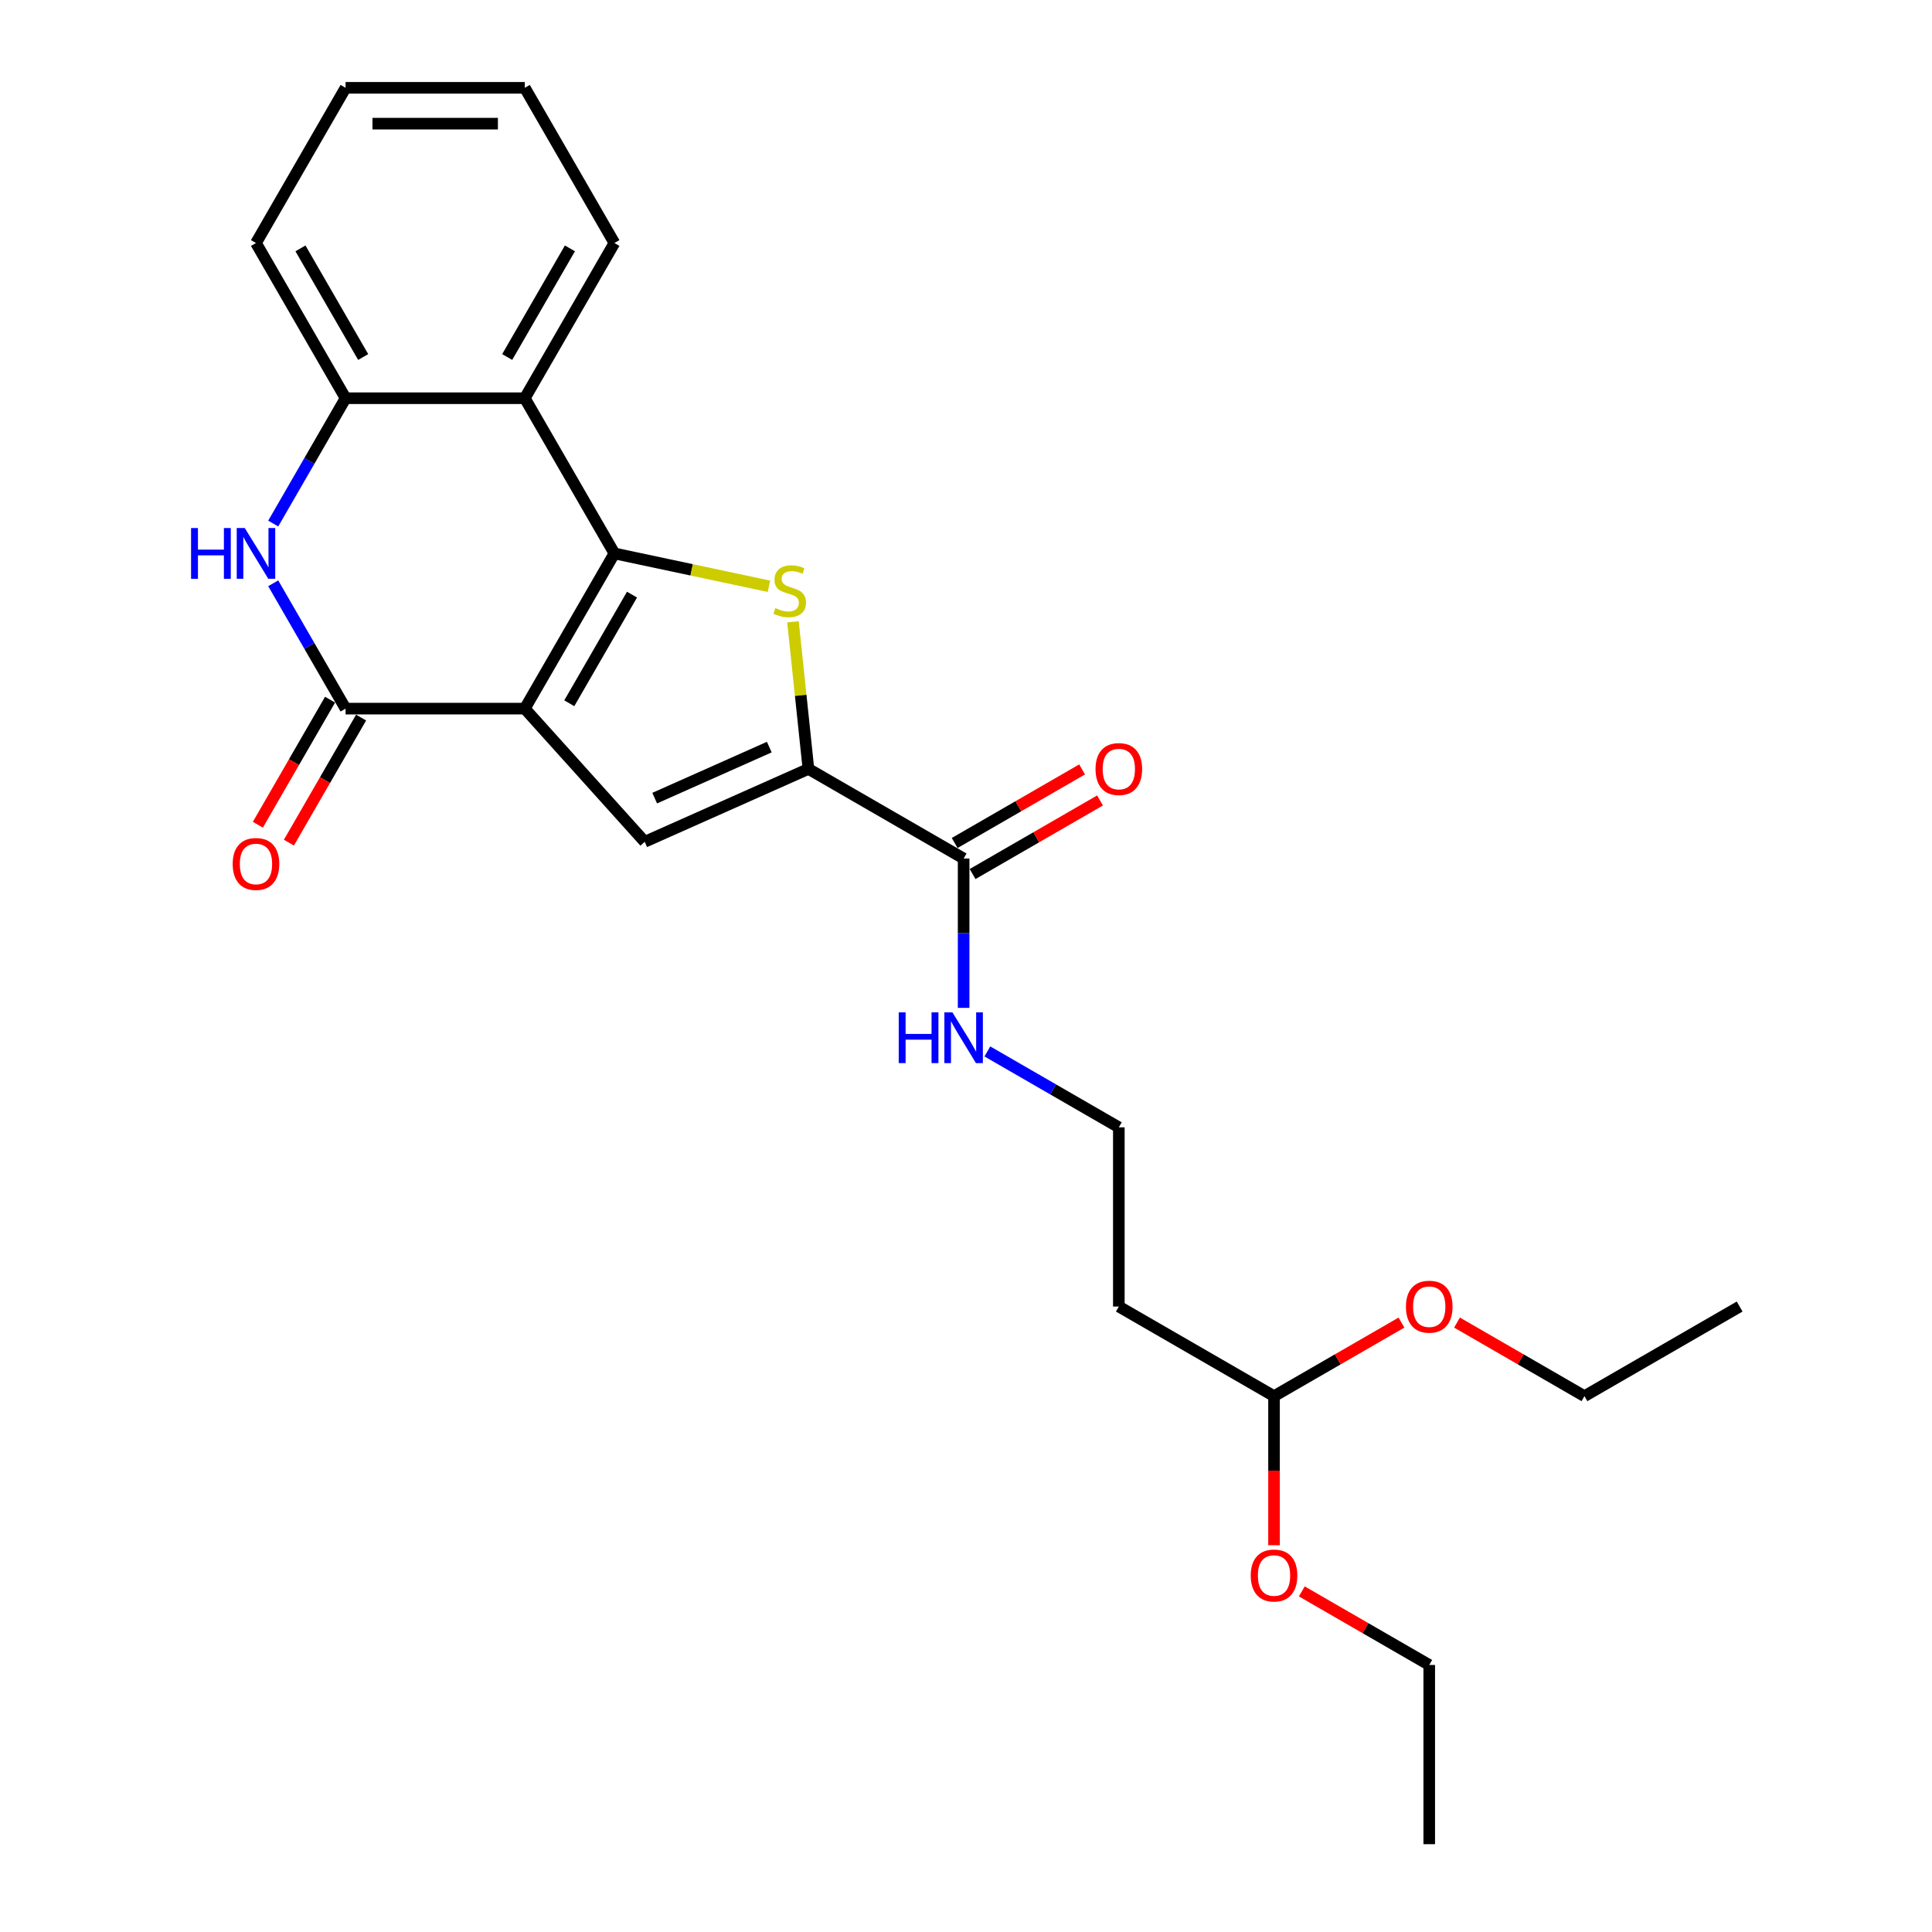 <?xml version='1.0' encoding='iso-8859-1'?>
<svg version='1.1' baseProfile='full'
              xmlns='http://www.w3.org/2000/svg'
                      xmlns:rdkit='http://www.rdkit.org/xml'
                      xmlns:xlink='http://www.w3.org/1999/xlink'
                  xml:space='preserve'
width='1000px' height='1000px' viewBox='0 0 1000 1000'>
<!-- END OF HEADER -->
<rect style='opacity:1.0;fill:#FFFFFF;stroke:none' width='1000' height='1000' x='0' y='0'> </rect>
<path class='bond-0' d='M 271.633,366.783 L 318.013,286.451' style='fill:none;fill-rule:evenodd;stroke:#000000;stroke-width:6px;stroke-linecap:butt;stroke-linejoin:miter;stroke-opacity:1' />
<path class='bond-0' d='M 294.656,364.009 L 327.122,307.777' style='fill:none;fill-rule:evenodd;stroke:#000000;stroke-width:6px;stroke-linecap:butt;stroke-linejoin:miter;stroke-opacity:1' />
<path class='bond-2' d='M 271.633,366.783 L 178.873,366.783' style='fill:none;fill-rule:evenodd;stroke:#000000;stroke-width:6px;stroke-linecap:butt;stroke-linejoin:miter;stroke-opacity:1' />
<path class='bond-3' d='M 271.633,366.783 L 333.701,435.717' style='fill:none;fill-rule:evenodd;stroke:#000000;stroke-width:6px;stroke-linecap:butt;stroke-linejoin:miter;stroke-opacity:1' />
<path class='bond-1' d='M 318.013,286.451 L 358.008,294.952' style='fill:none;fill-rule:evenodd;stroke:#000000;stroke-width:6px;stroke-linecap:butt;stroke-linejoin:miter;stroke-opacity:1' />
<path class='bond-1' d='M 358.008,294.952 L 398.004,303.454' style='fill:none;fill-rule:evenodd;stroke:#CCCC00;stroke-width:6px;stroke-linecap:butt;stroke-linejoin:miter;stroke-opacity:1' />
<path class='bond-6' d='M 318.013,286.451 L 271.633,206.119' style='fill:none;fill-rule:evenodd;stroke:#000000;stroke-width:6px;stroke-linecap:butt;stroke-linejoin:miter;stroke-opacity:1' />
<path class='bond-25' d='M 410.44,321.858 L 414.44,359.923' style='fill:none;fill-rule:evenodd;stroke:#CCCC00;stroke-width:6px;stroke-linecap:butt;stroke-linejoin:miter;stroke-opacity:1' />
<path class='bond-25' d='M 414.44,359.923 L 418.441,397.988' style='fill:none;fill-rule:evenodd;stroke:#000000;stroke-width:6px;stroke-linecap:butt;stroke-linejoin:miter;stroke-opacity:1' />
<path class='bond-5' d='M 178.873,366.783 L 160.144,334.344' style='fill:none;fill-rule:evenodd;stroke:#000000;stroke-width:6px;stroke-linecap:butt;stroke-linejoin:miter;stroke-opacity:1' />
<path class='bond-5' d='M 160.144,334.344 L 141.416,301.905' style='fill:none;fill-rule:evenodd;stroke:#0000FF;stroke-width:6px;stroke-linecap:butt;stroke-linejoin:miter;stroke-opacity:1' />
<path class='bond-9' d='M 170.84,362.145 L 152.154,394.51' style='fill:none;fill-rule:evenodd;stroke:#000000;stroke-width:6px;stroke-linecap:butt;stroke-linejoin:miter;stroke-opacity:1' />
<path class='bond-9' d='M 152.154,394.51 L 133.468,426.875' style='fill:none;fill-rule:evenodd;stroke:#FF0000;stroke-width:6px;stroke-linecap:butt;stroke-linejoin:miter;stroke-opacity:1' />
<path class='bond-9' d='M 186.906,371.421 L 168.22,403.786' style='fill:none;fill-rule:evenodd;stroke:#000000;stroke-width:6px;stroke-linecap:butt;stroke-linejoin:miter;stroke-opacity:1' />
<path class='bond-9' d='M 168.22,403.786 L 149.535,436.151' style='fill:none;fill-rule:evenodd;stroke:#FF0000;stroke-width:6px;stroke-linecap:butt;stroke-linejoin:miter;stroke-opacity:1' />
<path class='bond-4' d='M 333.701,435.717 L 418.441,397.988' style='fill:none;fill-rule:evenodd;stroke:#000000;stroke-width:6px;stroke-linecap:butt;stroke-linejoin:miter;stroke-opacity:1' />
<path class='bond-4' d='M 338.866,413.11 L 398.184,386.699' style='fill:none;fill-rule:evenodd;stroke:#000000;stroke-width:6px;stroke-linecap:butt;stroke-linejoin:miter;stroke-opacity:1' />
<path class='bond-8' d='M 418.441,397.988 L 498.773,444.368' style='fill:none;fill-rule:evenodd;stroke:#000000;stroke-width:6px;stroke-linecap:butt;stroke-linejoin:miter;stroke-opacity:1' />
<path class='bond-7' d='M 141.416,270.997 L 160.144,238.558' style='fill:none;fill-rule:evenodd;stroke:#0000FF;stroke-width:6px;stroke-linecap:butt;stroke-linejoin:miter;stroke-opacity:1' />
<path class='bond-7' d='M 160.144,238.558 L 178.873,206.119' style='fill:none;fill-rule:evenodd;stroke:#000000;stroke-width:6px;stroke-linecap:butt;stroke-linejoin:miter;stroke-opacity:1' />
<path class='bond-15' d='M 271.633,206.119 L 318.013,125.787' style='fill:none;fill-rule:evenodd;stroke:#000000;stroke-width:6px;stroke-linecap:butt;stroke-linejoin:miter;stroke-opacity:1' />
<path class='bond-15' d='M 262.523,184.793 L 294.989,128.561' style='fill:none;fill-rule:evenodd;stroke:#000000;stroke-width:6px;stroke-linecap:butt;stroke-linejoin:miter;stroke-opacity:1' />
<path class='bond-26' d='M 271.633,206.119 L 178.873,206.119' style='fill:none;fill-rule:evenodd;stroke:#000000;stroke-width:6px;stroke-linecap:butt;stroke-linejoin:miter;stroke-opacity:1' />
<path class='bond-18' d='M 178.873,206.119 L 132.493,125.787' style='fill:none;fill-rule:evenodd;stroke:#000000;stroke-width:6px;stroke-linecap:butt;stroke-linejoin:miter;stroke-opacity:1' />
<path class='bond-18' d='M 187.983,184.793 L 155.517,128.561' style='fill:none;fill-rule:evenodd;stroke:#000000;stroke-width:6px;stroke-linecap:butt;stroke-linejoin:miter;stroke-opacity:1' />
<path class='bond-10' d='M 503.411,452.401 L 536.388,433.362' style='fill:none;fill-rule:evenodd;stroke:#000000;stroke-width:6px;stroke-linecap:butt;stroke-linejoin:miter;stroke-opacity:1' />
<path class='bond-10' d='M 536.388,433.362 L 569.366,414.322' style='fill:none;fill-rule:evenodd;stroke:#FF0000;stroke-width:6px;stroke-linecap:butt;stroke-linejoin:miter;stroke-opacity:1' />
<path class='bond-10' d='M 494.135,436.335 L 527.112,417.295' style='fill:none;fill-rule:evenodd;stroke:#000000;stroke-width:6px;stroke-linecap:butt;stroke-linejoin:miter;stroke-opacity:1' />
<path class='bond-10' d='M 527.112,417.295 L 560.09,398.256' style='fill:none;fill-rule:evenodd;stroke:#FF0000;stroke-width:6px;stroke-linecap:butt;stroke-linejoin:miter;stroke-opacity:1' />
<path class='bond-12' d='M 498.773,444.368 L 498.773,483.021' style='fill:none;fill-rule:evenodd;stroke:#000000;stroke-width:6px;stroke-linecap:butt;stroke-linejoin:miter;stroke-opacity:1' />
<path class='bond-12' d='M 498.773,483.021 L 498.773,521.674' style='fill:none;fill-rule:evenodd;stroke:#0000FF;stroke-width:6px;stroke-linecap:butt;stroke-linejoin:miter;stroke-opacity:1' />
<path class='bond-11' d='M 579.105,676.267 L 579.105,583.507' style='fill:none;fill-rule:evenodd;stroke:#000000;stroke-width:6px;stroke-linecap:butt;stroke-linejoin:miter;stroke-opacity:1' />
<path class='bond-13' d='M 579.105,676.267 L 659.437,722.647' style='fill:none;fill-rule:evenodd;stroke:#000000;stroke-width:6px;stroke-linecap:butt;stroke-linejoin:miter;stroke-opacity:1' />
<path class='bond-14' d='M 511.055,544.218 L 545.08,563.863' style='fill:none;fill-rule:evenodd;stroke:#0000FF;stroke-width:6px;stroke-linecap:butt;stroke-linejoin:miter;stroke-opacity:1' />
<path class='bond-14' d='M 545.08,563.863 L 579.105,583.507' style='fill:none;fill-rule:evenodd;stroke:#000000;stroke-width:6px;stroke-linecap:butt;stroke-linejoin:miter;stroke-opacity:1' />
<path class='bond-16' d='M 659.437,722.647 L 659.437,761.225' style='fill:none;fill-rule:evenodd;stroke:#000000;stroke-width:6px;stroke-linecap:butt;stroke-linejoin:miter;stroke-opacity:1' />
<path class='bond-16' d='M 659.437,761.225 L 659.437,799.804' style='fill:none;fill-rule:evenodd;stroke:#FF0000;stroke-width:6px;stroke-linecap:butt;stroke-linejoin:miter;stroke-opacity:1' />
<path class='bond-17' d='M 659.437,722.647 L 692.415,703.607' style='fill:none;fill-rule:evenodd;stroke:#000000;stroke-width:6px;stroke-linecap:butt;stroke-linejoin:miter;stroke-opacity:1' />
<path class='bond-17' d='M 692.415,703.607 L 725.392,684.568' style='fill:none;fill-rule:evenodd;stroke:#FF0000;stroke-width:6px;stroke-linecap:butt;stroke-linejoin:miter;stroke-opacity:1' />
<path class='bond-21' d='M 318.013,125.787 L 271.633,45.455' style='fill:none;fill-rule:evenodd;stroke:#000000;stroke-width:6px;stroke-linecap:butt;stroke-linejoin:miter;stroke-opacity:1' />
<path class='bond-20' d='M 673.815,823.707 L 706.792,842.747' style='fill:none;fill-rule:evenodd;stroke:#FF0000;stroke-width:6px;stroke-linecap:butt;stroke-linejoin:miter;stroke-opacity:1' />
<path class='bond-20' d='M 706.792,842.747 L 739.77,861.786' style='fill:none;fill-rule:evenodd;stroke:#000000;stroke-width:6px;stroke-linecap:butt;stroke-linejoin:miter;stroke-opacity:1' />
<path class='bond-19' d='M 754.147,684.568 L 787.125,703.607' style='fill:none;fill-rule:evenodd;stroke:#FF0000;stroke-width:6px;stroke-linecap:butt;stroke-linejoin:miter;stroke-opacity:1' />
<path class='bond-19' d='M 787.125,703.607 L 820.102,722.647' style='fill:none;fill-rule:evenodd;stroke:#000000;stroke-width:6px;stroke-linecap:butt;stroke-linejoin:miter;stroke-opacity:1' />
<path class='bond-22' d='M 132.493,125.787 L 178.873,45.455' style='fill:none;fill-rule:evenodd;stroke:#000000;stroke-width:6px;stroke-linecap:butt;stroke-linejoin:miter;stroke-opacity:1' />
<path class='bond-23' d='M 820.102,722.647 L 900.434,676.267' style='fill:none;fill-rule:evenodd;stroke:#000000;stroke-width:6px;stroke-linecap:butt;stroke-linejoin:miter;stroke-opacity:1' />
<path class='bond-24' d='M 739.77,861.786 L 739.77,954.545' style='fill:none;fill-rule:evenodd;stroke:#000000;stroke-width:6px;stroke-linecap:butt;stroke-linejoin:miter;stroke-opacity:1' />
<path class='bond-27' d='M 271.633,45.455 L 178.873,45.455' style='fill:none;fill-rule:evenodd;stroke:#000000;stroke-width:6px;stroke-linecap:butt;stroke-linejoin:miter;stroke-opacity:1' />
<path class='bond-27' d='M 257.719,64.007 L 192.787,64.007' style='fill:none;fill-rule:evenodd;stroke:#000000;stroke-width:6px;stroke-linecap:butt;stroke-linejoin:miter;stroke-opacity:1' />
<path  class='atom-2' d='M 401.324 314.753
Q 401.621 314.864, 402.846 315.384
Q 404.07 315.903, 405.406 316.237
Q 406.779 316.534, 408.114 316.534
Q 410.6 316.534, 412.047 315.347
Q 413.494 314.122, 413.494 312.007
Q 413.494 310.56, 412.752 309.67
Q 412.047 308.779, 410.934 308.297
Q 409.821 307.815, 407.966 307.258
Q 405.628 306.553, 404.218 305.885
Q 402.846 305.217, 401.844 303.807
Q 400.879 302.397, 400.879 300.023
Q 400.879 296.721, 403.105 294.68
Q 405.369 292.639, 409.821 292.639
Q 412.864 292.639, 416.314 294.086
L 415.461 296.943
Q 412.307 295.644, 409.932 295.644
Q 407.372 295.644, 405.962 296.721
Q 404.552 297.759, 404.589 299.577
Q 404.589 300.987, 405.294 301.841
Q 406.036 302.694, 407.075 303.177
Q 408.151 303.659, 409.932 304.215
Q 412.307 304.958, 413.717 305.7
Q 415.127 306.442, 416.129 307.963
Q 417.168 309.447, 417.168 312.007
Q 417.168 315.643, 414.719 317.61
Q 412.307 319.539, 408.263 319.539
Q 405.925 319.539, 404.144 319.02
Q 402.4 318.538, 400.322 317.684
L 401.324 314.753
' fill='#CCCC00'/>
<path  class='atom-6' d='M 98.896 273.316
L 102.458 273.316
L 102.458 284.484
L 115.889 284.484
L 115.889 273.316
L 119.451 273.316
L 119.451 299.586
L 115.889 299.586
L 115.889 287.453
L 102.458 287.453
L 102.458 299.586
L 98.896 299.586
L 98.896 273.316
' fill='#0000FF'/>
<path  class='atom-6' d='M 126.687 273.316
L 135.295 287.23
Q 136.148 288.603, 137.521 291.089
Q 138.894 293.575, 138.968 293.723
L 138.968 273.316
L 142.456 273.316
L 142.456 299.586
L 138.857 299.586
L 129.618 284.373
Q 128.542 282.592, 127.392 280.551
Q 126.279 278.511, 125.945 277.88
L 125.945 299.586
L 122.531 299.586
L 122.531 273.316
L 126.687 273.316
' fill='#0000FF'/>
<path  class='atom-10' d='M 120.435 447.189
Q 120.435 440.882, 123.551 437.357
Q 126.668 433.832, 132.493 433.832
Q 138.319 433.832, 141.435 437.357
Q 144.552 440.882, 144.552 447.189
Q 144.552 453.571, 141.398 457.207
Q 138.245 460.807, 132.493 460.807
Q 126.705 460.807, 123.551 457.207
Q 120.435 453.608, 120.435 447.189
M 132.493 457.838
Q 136.501 457.838, 138.653 455.167
Q 140.842 452.458, 140.842 447.189
Q 140.842 442.032, 138.653 439.435
Q 136.501 436.8, 132.493 436.8
Q 128.486 436.8, 126.297 439.398
Q 124.145 441.995, 124.145 447.189
Q 124.145 452.495, 126.297 455.167
Q 128.486 457.838, 132.493 457.838
' fill='#FF0000'/>
<path  class='atom-11' d='M 567.047 398.062
Q 567.047 391.755, 570.163 388.23
Q 573.28 384.705, 579.105 384.705
Q 584.931 384.705, 588.047 388.23
Q 591.164 391.755, 591.164 398.062
Q 591.164 404.444, 588.01 408.08
Q 584.856 411.679, 579.105 411.679
Q 573.317 411.679, 570.163 408.08
Q 567.047 404.481, 567.047 398.062
M 579.105 408.711
Q 583.113 408.711, 585.265 406.04
Q 587.454 403.331, 587.454 398.062
Q 587.454 392.905, 585.265 390.308
Q 583.113 387.673, 579.105 387.673
Q 575.098 387.673, 572.909 390.271
Q 570.757 392.868, 570.757 398.062
Q 570.757 403.368, 572.909 406.04
Q 575.098 408.711, 579.105 408.711
' fill='#FF0000'/>
<path  class='atom-13' d='M 465.176 523.993
L 468.738 523.993
L 468.738 535.161
L 482.169 535.161
L 482.169 523.993
L 485.731 523.993
L 485.731 550.262
L 482.169 550.262
L 482.169 538.129
L 468.738 538.129
L 468.738 550.262
L 465.176 550.262
L 465.176 523.993
' fill='#0000FF'/>
<path  class='atom-13' d='M 492.966 523.993
L 501.575 537.907
Q 502.428 539.279, 503.801 541.765
Q 505.174 544.251, 505.248 544.4
L 505.248 523.993
L 508.736 523.993
L 508.736 550.262
L 505.137 550.262
L 495.898 535.05
Q 494.822 533.269, 493.671 531.228
Q 492.558 529.187, 492.224 528.556
L 492.224 550.262
L 488.811 550.262
L 488.811 523.993
L 492.966 523.993
' fill='#0000FF'/>
<path  class='atom-17' d='M 647.379 815.48
Q 647.379 809.173, 650.495 805.648
Q 653.612 802.123, 659.437 802.123
Q 665.263 802.123, 668.379 805.648
Q 671.496 809.173, 671.496 815.48
Q 671.496 821.862, 668.342 825.498
Q 665.189 829.097, 659.437 829.097
Q 653.649 829.097, 650.495 825.498
Q 647.379 821.899, 647.379 815.48
M 659.437 826.129
Q 663.445 826.129, 665.597 823.458
Q 667.786 820.749, 667.786 815.48
Q 667.786 810.323, 665.597 807.726
Q 663.445 805.091, 659.437 805.091
Q 655.43 805.091, 653.241 807.689
Q 651.089 810.286, 651.089 815.48
Q 651.089 820.786, 653.241 823.458
Q 655.43 826.129, 659.437 826.129
' fill='#FF0000'/>
<path  class='atom-18' d='M 727.711 676.341
Q 727.711 670.033, 730.828 666.508
Q 733.944 662.984, 739.77 662.984
Q 745.595 662.984, 748.712 666.508
Q 751.828 670.033, 751.828 676.341
Q 751.828 682.723, 748.675 686.359
Q 745.521 689.958, 739.77 689.958
Q 733.981 689.958, 730.828 686.359
Q 727.711 682.76, 727.711 676.341
M 739.77 686.99
Q 743.777 686.99, 745.929 684.318
Q 748.118 681.61, 748.118 676.341
Q 748.118 671.184, 745.929 668.586
Q 743.777 665.952, 739.77 665.952
Q 735.762 665.952, 733.573 668.549
Q 731.421 671.146, 731.421 676.341
Q 731.421 681.647, 733.573 684.318
Q 735.762 686.99, 739.77 686.99
' fill='#FF0000'/>
</svg>
